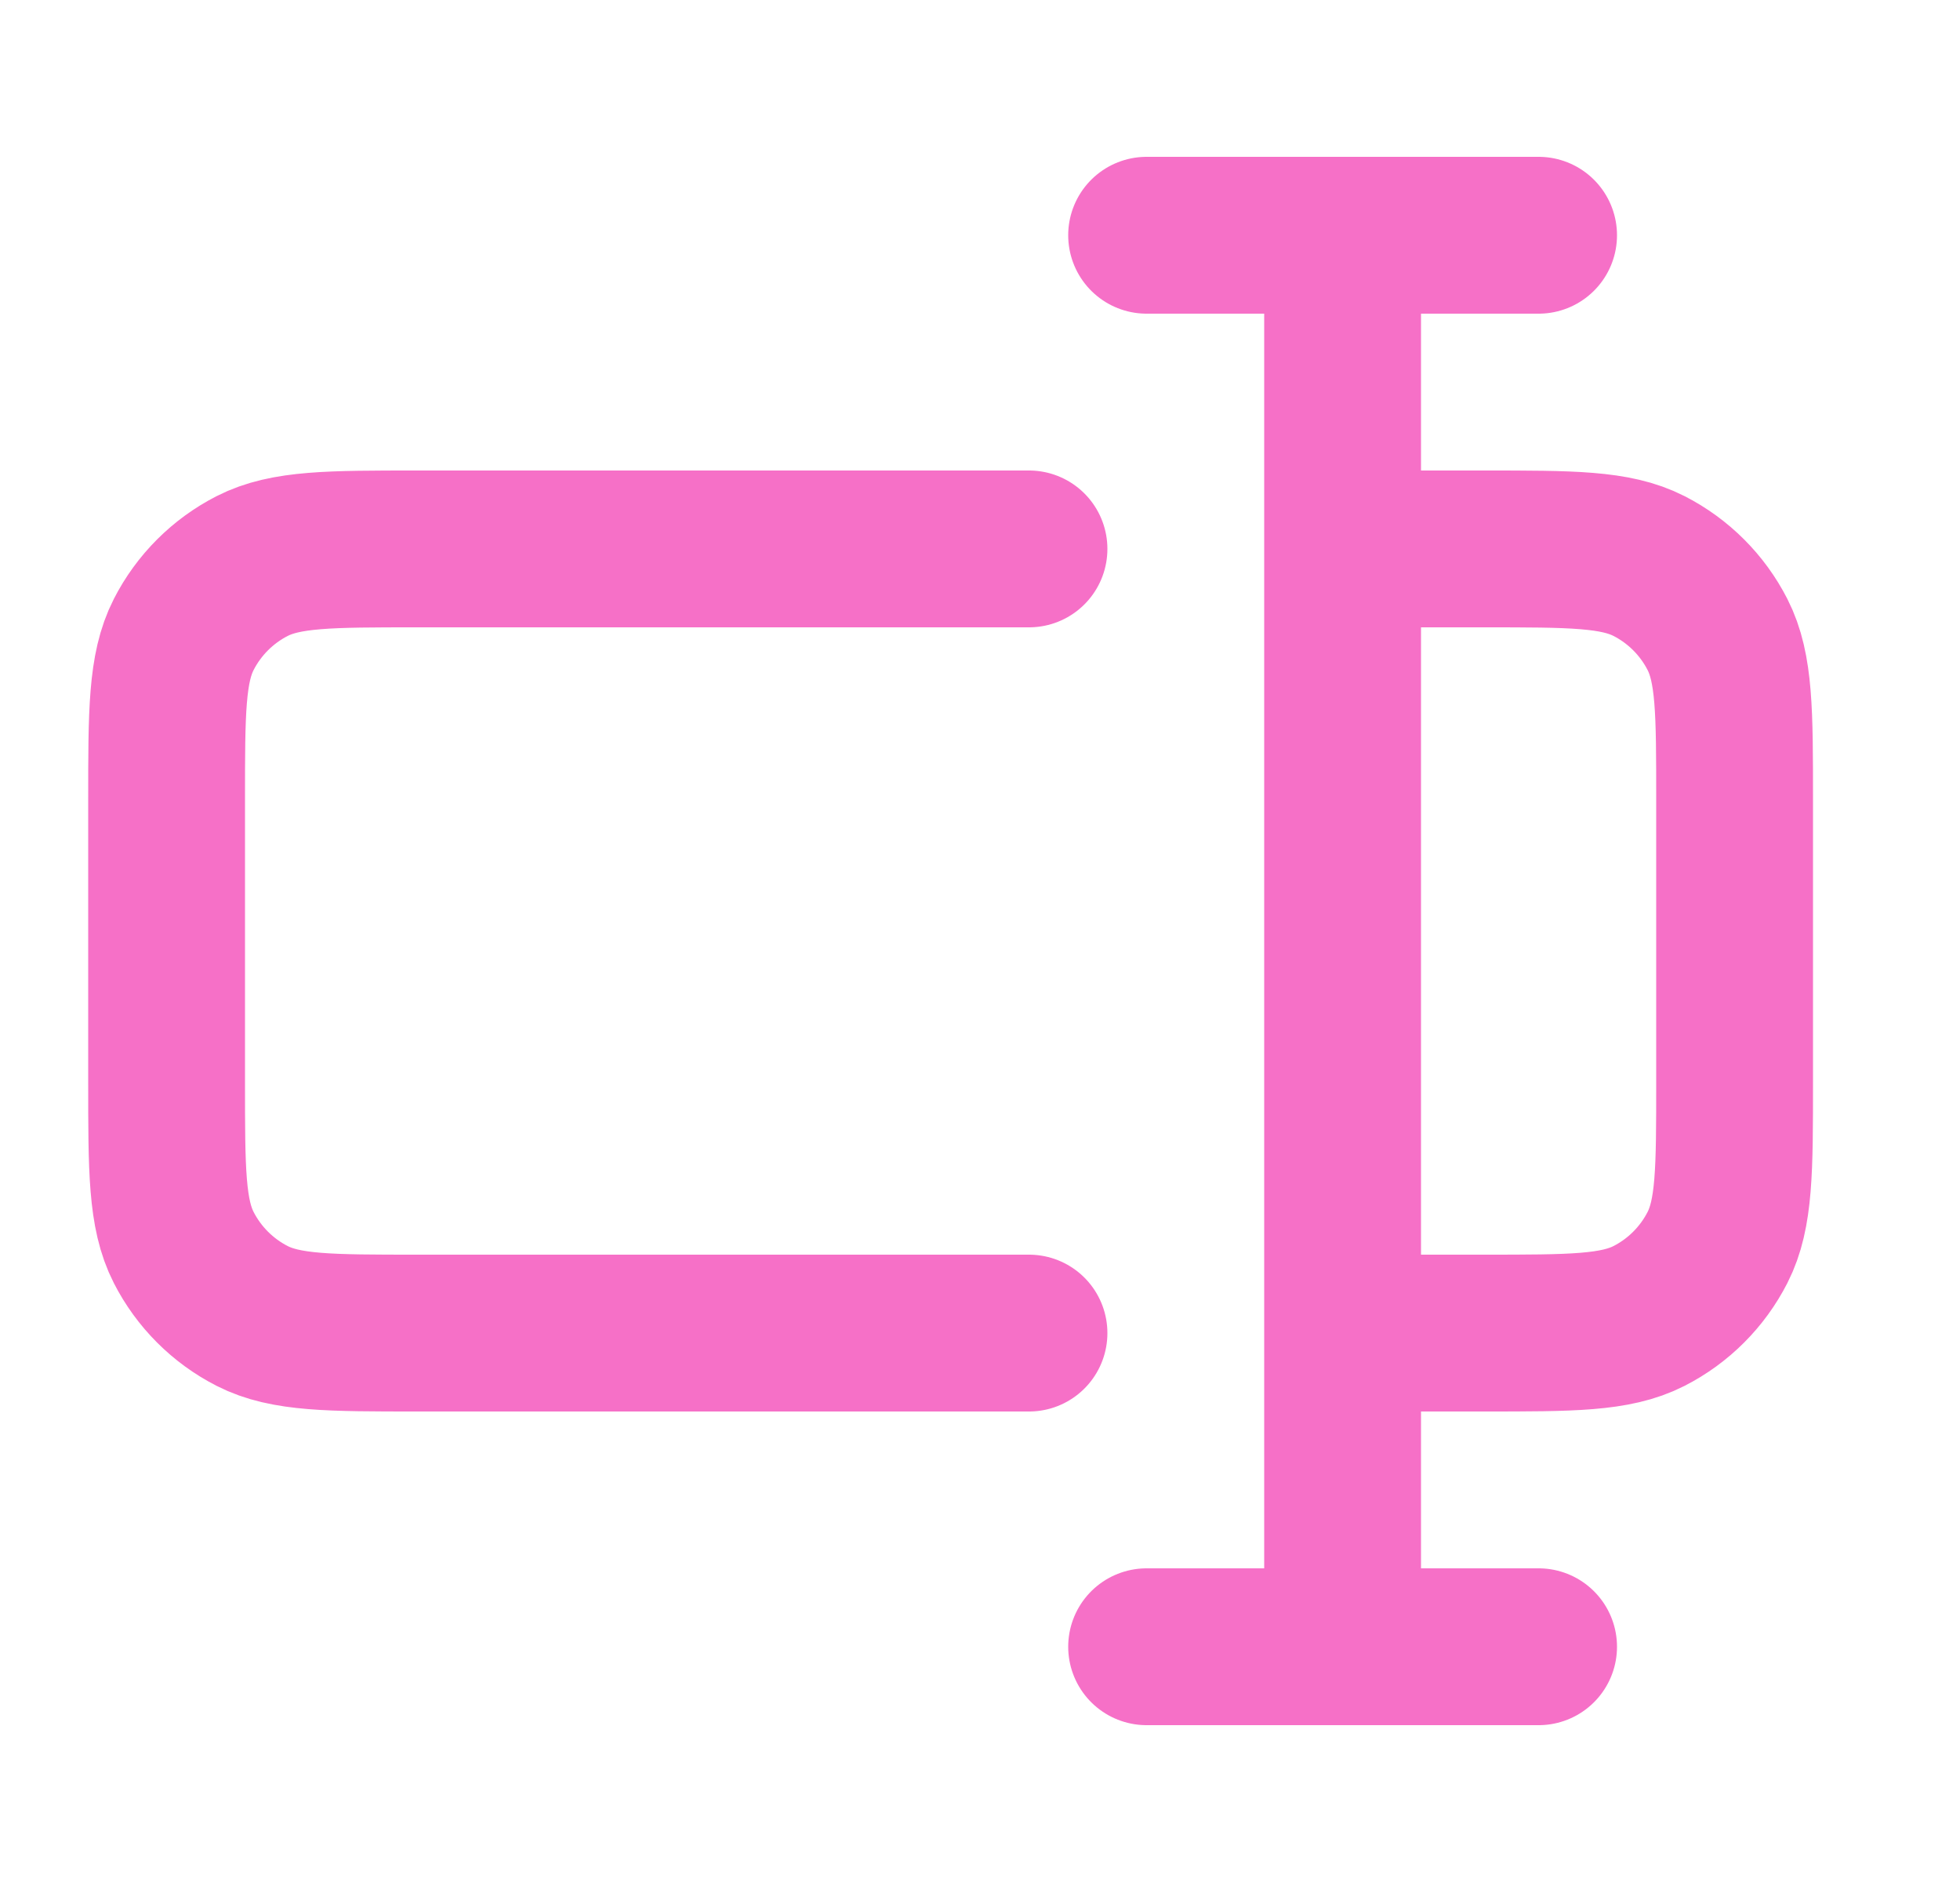 <?xml version="1.0" encoding="UTF-8"?> <svg xmlns="http://www.w3.org/2000/svg" width="25" height="24" viewBox="0 0 25 24" fill="none"><path d="M13.125 7H5.325C4.205 7 3.645 7 3.217 7.218C2.841 7.41 2.535 7.716 2.343 8.092C2.125 8.52 2.125 9.08 2.125 10.2V13.8C2.125 14.92 2.125 15.48 2.343 15.908C2.535 16.284 2.841 16.59 3.217 16.782C3.645 17 4.205 17 5.325 17H13.125M17.125 7H18.925C20.045 7 20.605 7 21.033 7.218C21.409 7.41 21.715 7.716 21.907 8.092C22.125 8.52 22.125 9.08 22.125 10.2V13.8C22.125 14.92 22.125 15.48 21.907 15.908C21.715 16.284 21.409 16.59 21.033 16.782C20.605 17 20.045 17 18.925 17H17.125M17.125 21L17.125 3M19.625 3L14.625 3M19.625 21L14.625 21" stroke="#F670C7" stroke-width="2" stroke-linecap="round" stroke-linejoin="round"></path></svg> 